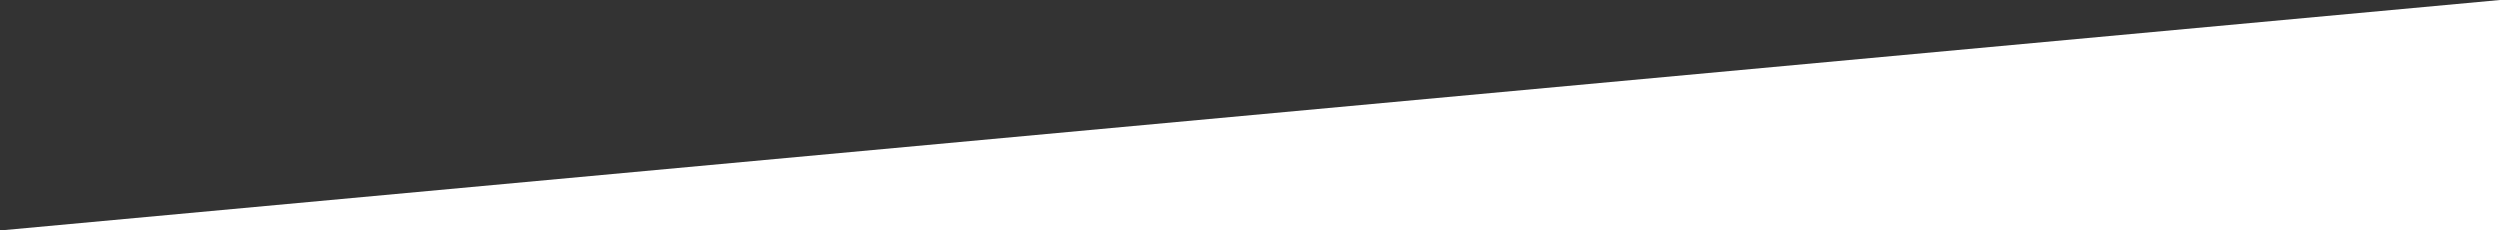 <?xml version="1.0" encoding="UTF-8"?>
<svg xmlns="http://www.w3.org/2000/svg" width="1920" height="177" viewBox="0 0 1920 177" fill="none">
  <rect x="0" y="0" width="1920" height="177" fill="#333333" stroke="none"/>
  <g clip-path="url(#clip0_2_58)">
    <path d="M1920 177H0L1920 0V177Z" fill="white"></path>
  </g>
  <defs>
    <clipPath id="clip0_2_58">
      <rect width="1920" height="177" fill="white"></rect>
    </clipPath>
  </defs>
</svg>
